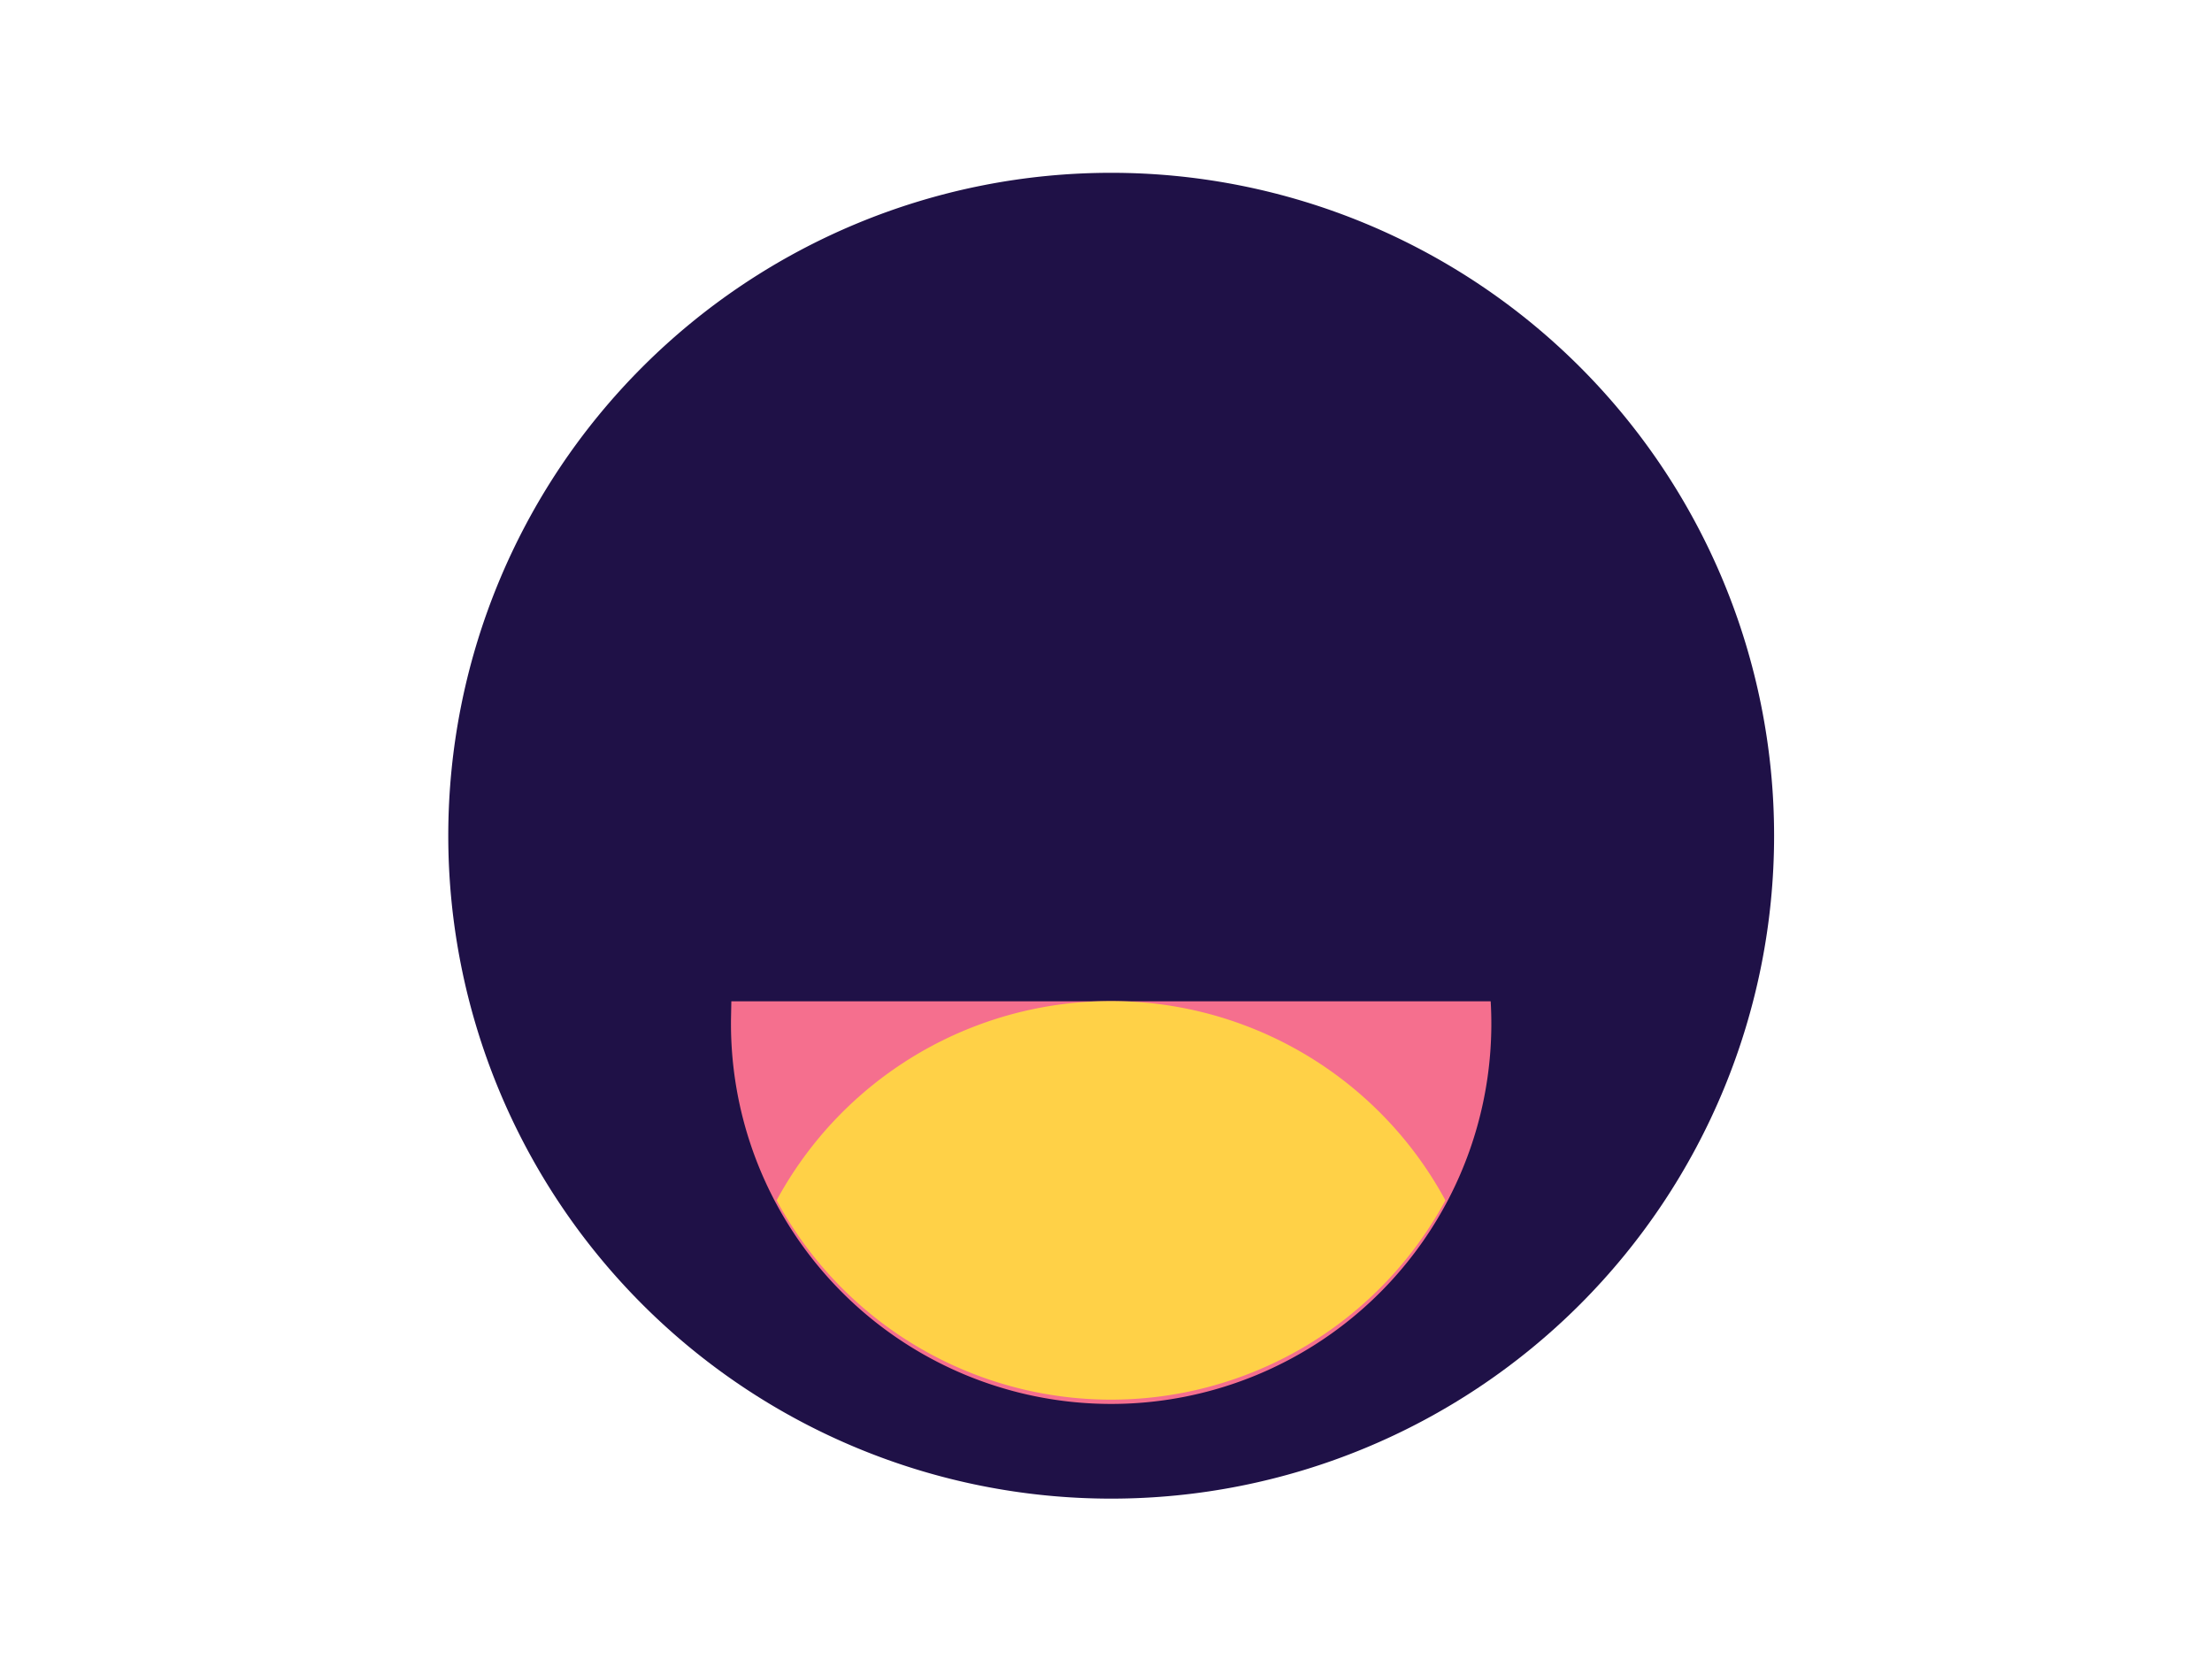 <svg fill="none" height="48" width="64" xmlns="http://www.w3.org/2000/svg"><g clip-rule="evenodd" fill-rule="evenodd"><path d="M32.15 43.36a19.18 19.18 0 1 1 0-38.36 19.18 19.18 0 0 1 0 38.36z" fill="#1f1147"/><path d="m21.16 28.97-.01.52a11 11 0 1 0 21.98-.52z" fill="#f56f8e"/><path d="M41.82 34.73a11 11 0 0 0-19.35 0 11 11 0 0 0 19.35 0z" fill="#ffd147"/></g></svg>